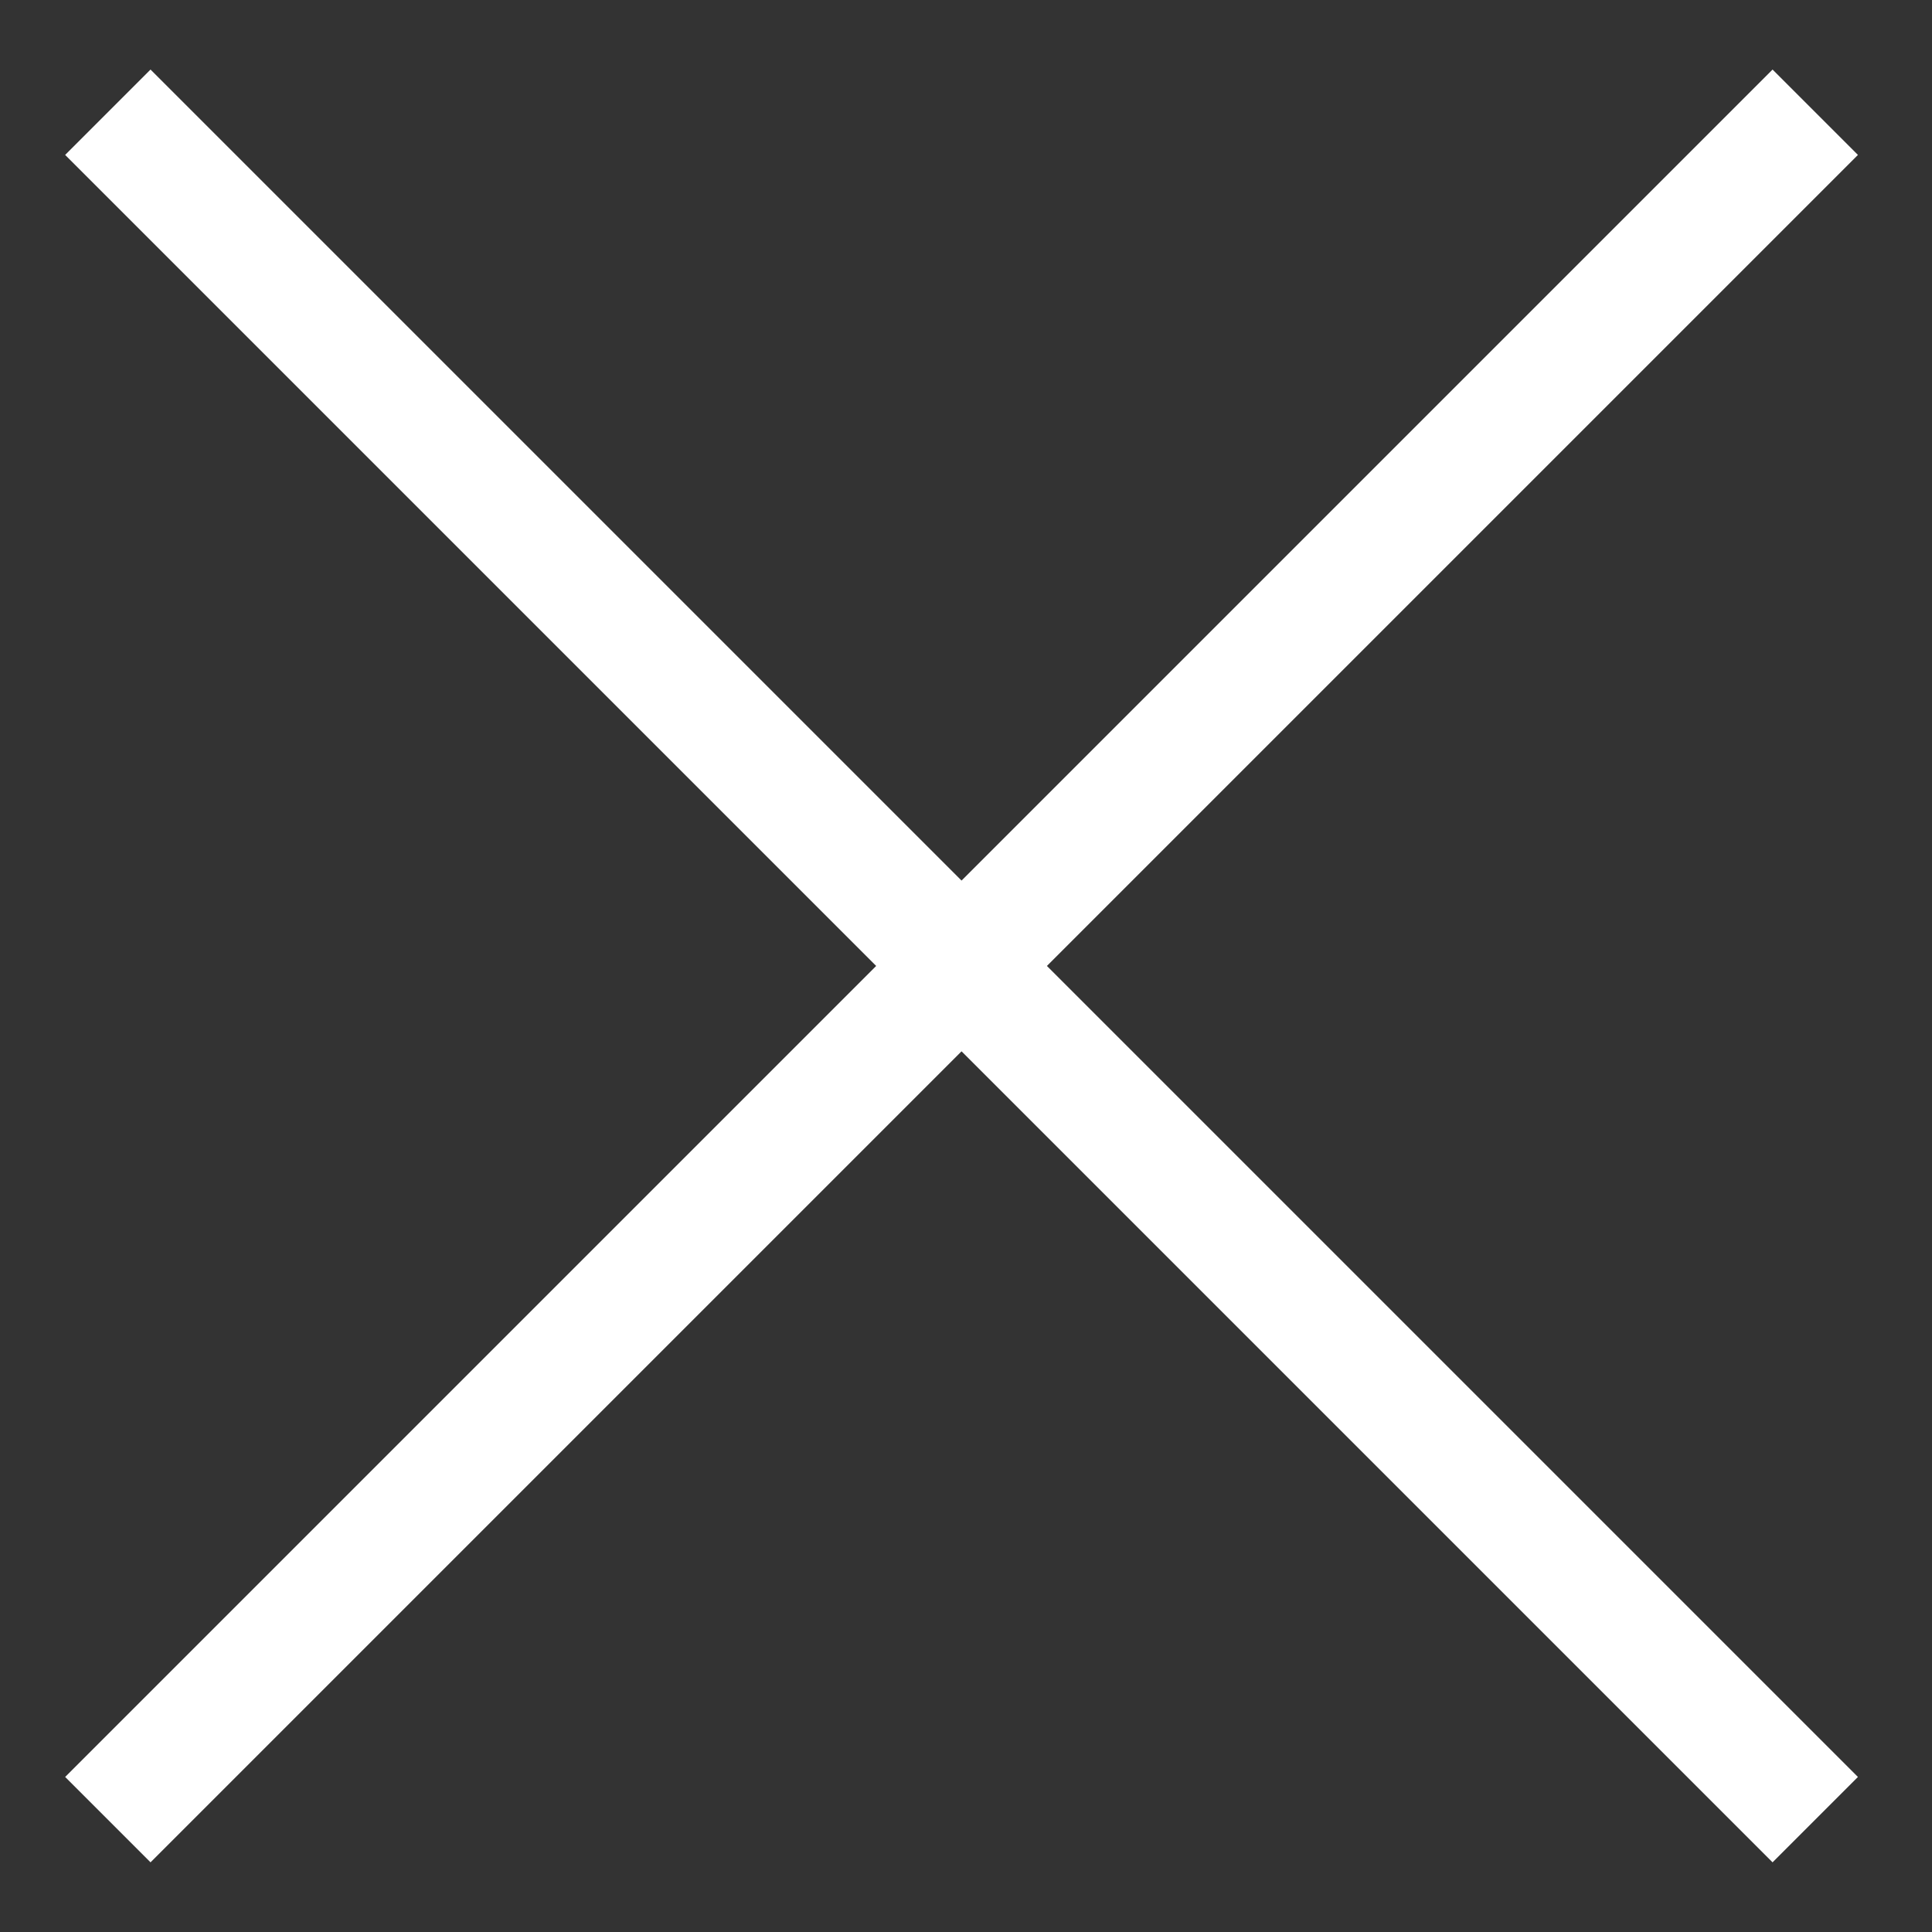 <?xml version="1.0" encoding="utf-8"?>
<!-- Generator: Adobe Illustrator 27.0.1, SVG Export Plug-In . SVG Version: 6.00 Build 0)  -->
<svg version="1.1" id="Layer_1" xmlns="http://www.w3.org/2000/svg" xmlns:xlink="http://www.w3.org/1999/xlink" x="0px" y="0px"
	 viewBox="0 0 16 16" style="enable-background:new 0 0 16 16;" xml:space="preserve">
<rect x="0" y="0" width="16" height="16" fill="#333333" stroke="none"/>
<style type="text/css">
	.st0{fill:#FFFFFF;}
</style>
<g id="Homepage">
	<g id="_x30_3-Artifakt-Homepage-Menu" transform="translate(-1382, -71)">
		<g id="Group-4" transform="translate(1382.575, 71.075)">
			<g id="Path">
				<rect x="6.9" y="-2.1" transform="matrix(0.707 -0.707 0.707 0.707 -3.429 7.571)" class="st0" width="1" height="20"/>
			</g>
			<g id="Path_00000065050524023967914830000006424678835917835438_">
				<rect x="-2.6" y="7.4" transform="matrix(0.707 -0.707 0.707 0.707 -3.429 7.571)" class="st0" width="20" height="1"/>
			</g>
		</g>
	</g>
</g>
</svg>
